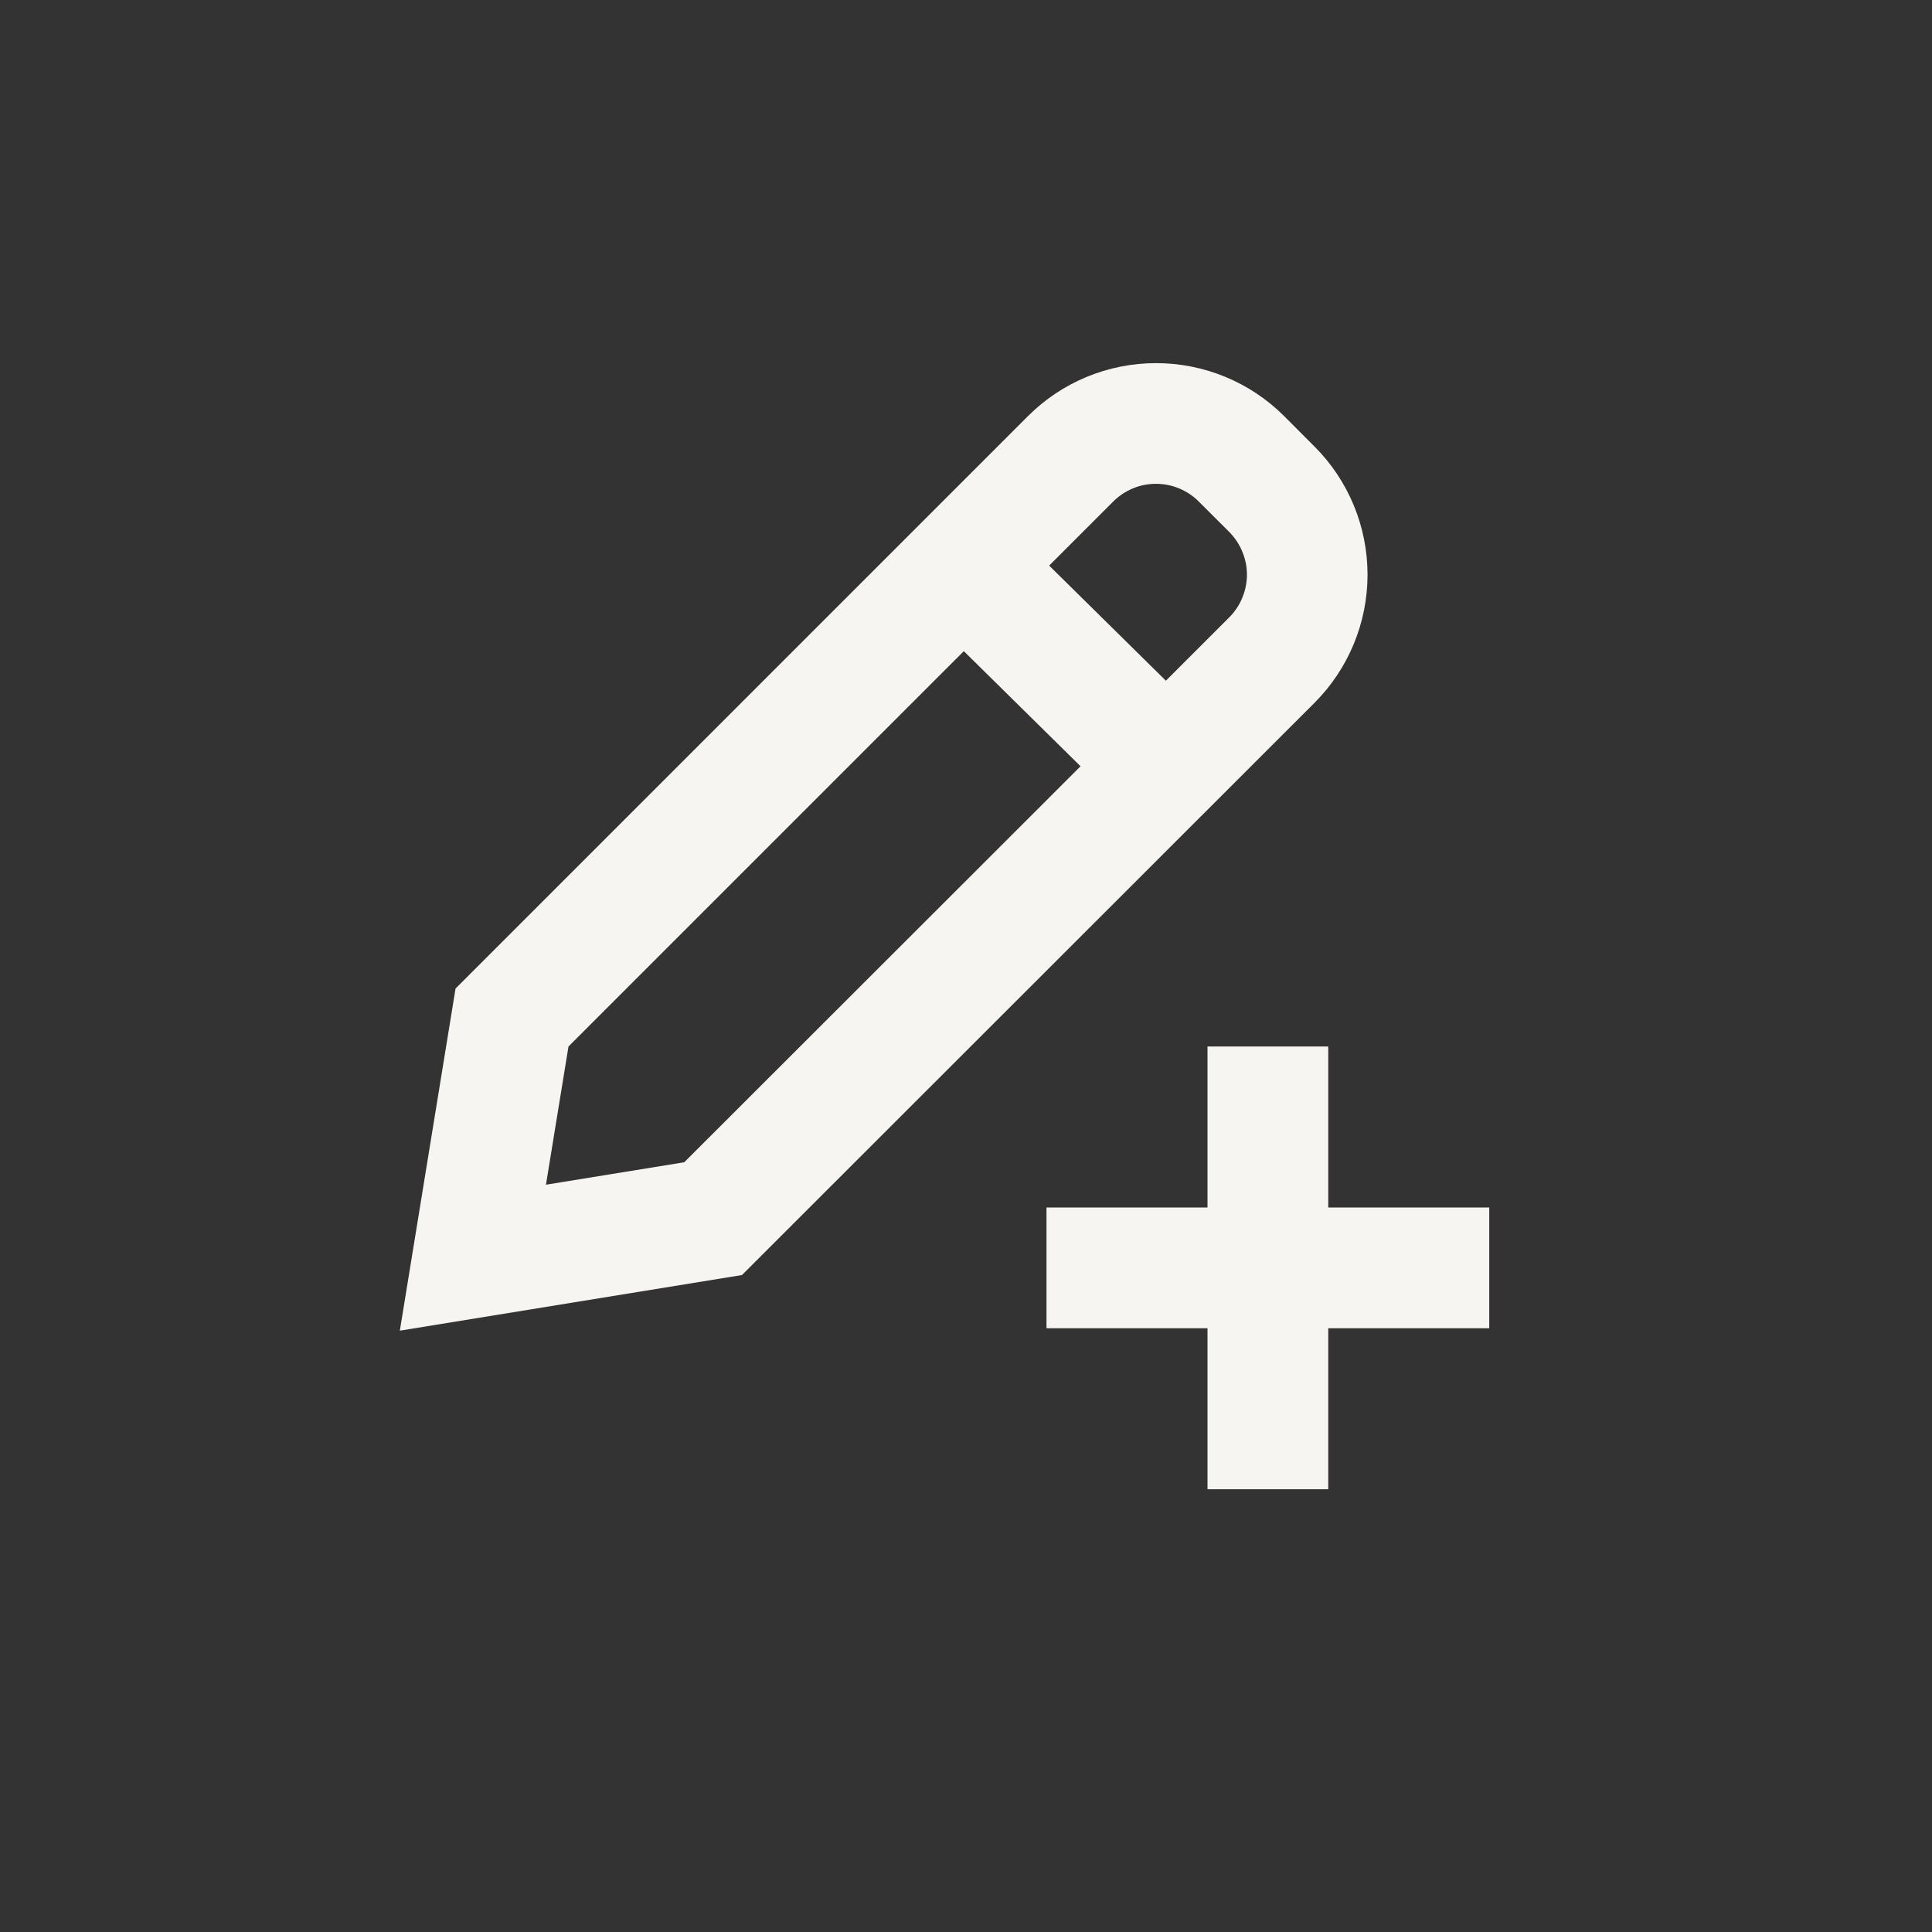 <svg width="24" height="24" viewBox="0 0 24 24" fill="none" xmlns="http://www.w3.org/2000/svg">
<rect x="0" y="0" width="24" height="24" fill="#333333" stroke="none"/>
<path fill-rule="evenodd" clip-rule="evenodd" d="M16.988 7.139C16.988 7.735 16.752 8.307 16.33 8.73L9.217 15.839L4.967 16.53L5.659 12.28L12.77 5.169C13.192 4.747 13.764 4.511 14.361 4.511C14.957 4.511 15.53 4.747 15.952 5.169L16.33 5.548C16.752 5.97 16.988 6.542 16.988 7.139ZM15.27 6.608L14.891 6.23C14.822 6.16 14.738 6.105 14.647 6.067C14.556 6.029 14.459 6.01 14.36 6.01C14.261 6.01 14.164 6.029 14.073 6.067C13.982 6.105 13.899 6.16 13.829 6.23L13.033 7.026L14.483 8.456L15.27 7.669C15.339 7.6 15.395 7.517 15.432 7.426C15.47 7.335 15.49 7.237 15.49 7.139C15.49 7.04 15.47 6.943 15.432 6.852C15.395 6.761 15.339 6.678 15.27 6.608ZM7.062 13L6.782 14.717L8.5 14.438L13.423 9.519L11.973 8.089L7.062 13Z" fill="#F7F5F2"/>
<path d="M18.5 15H16.5V13H15V15H13V16.5H15V18.5H16.5V16.5H18.5V15Z" fill="#F7F5F2"/>
</svg>
